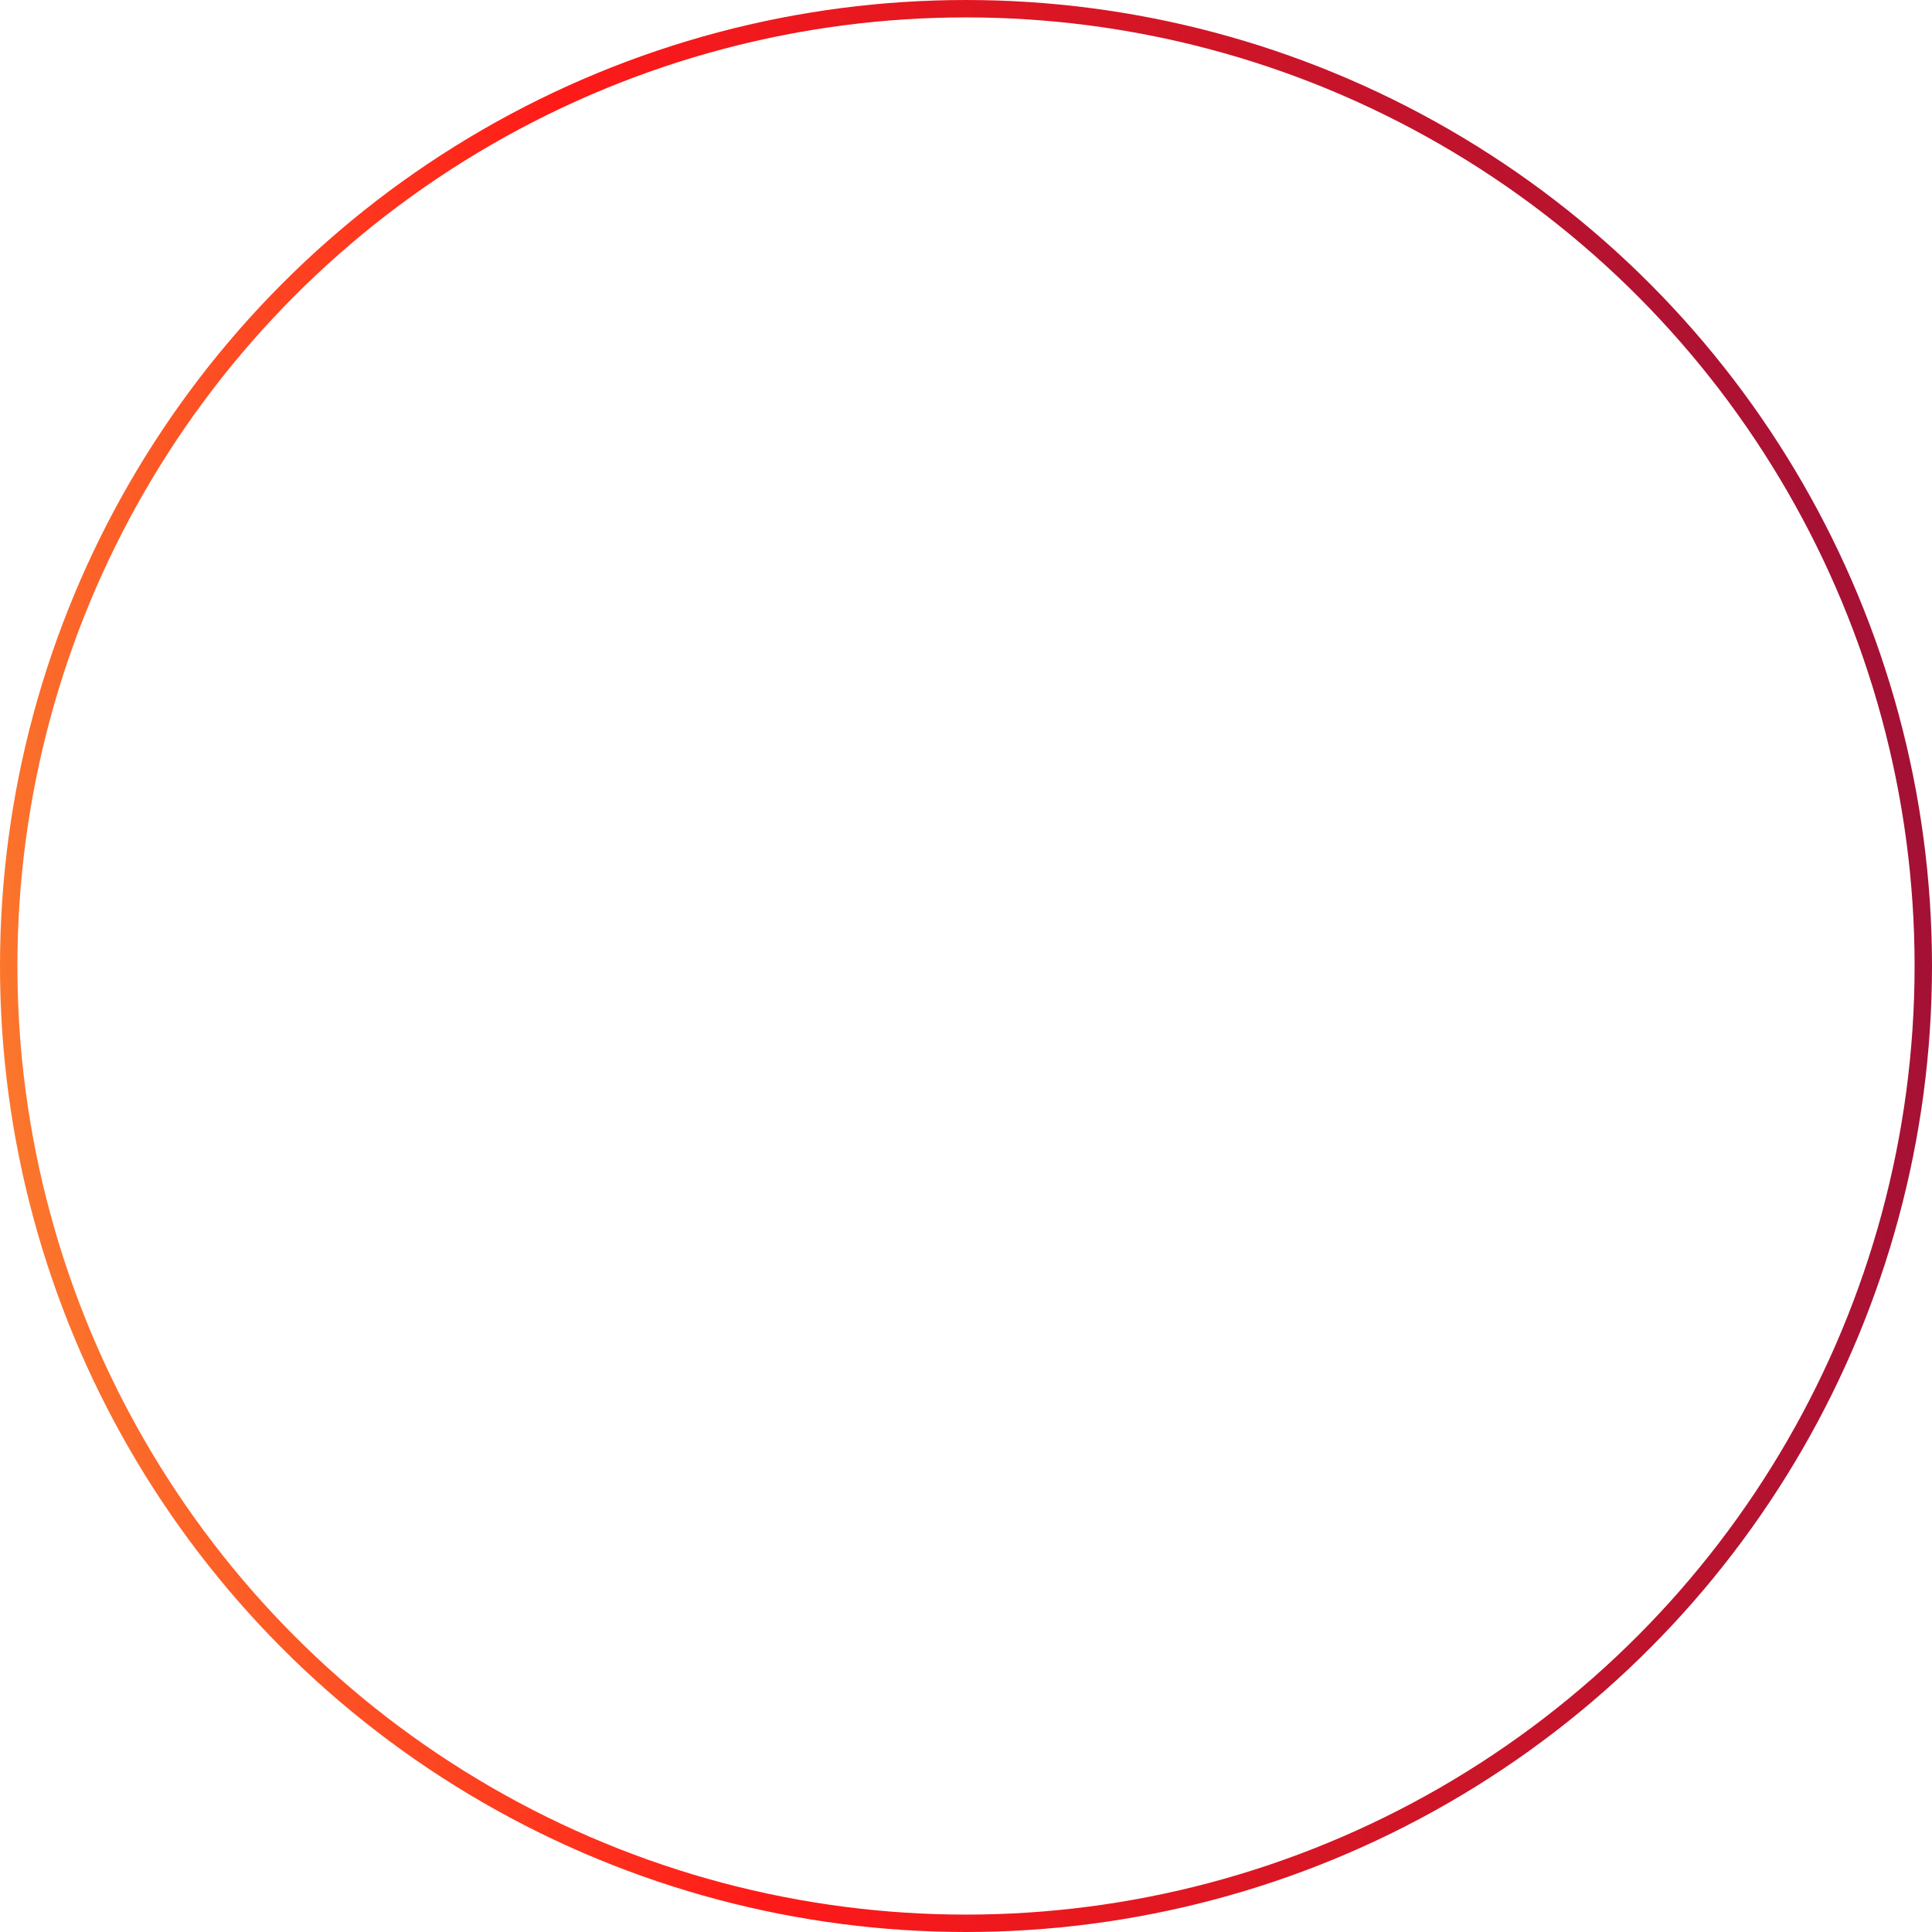 <?xml version="1.0" encoding="UTF-8"?> <svg xmlns="http://www.w3.org/2000/svg" width="111" height="111" viewBox="0 0 111 111" fill="none"><circle cx="55.5" cy="55.5" r="55" stroke="url(#paint0_linear_1303_32)"></circle><defs><linearGradient id="paint0_linear_1303_32" x1="109.558" y1="-18.498" x2="-32.441" y2="-2.262" gradientUnits="userSpaceOnUse"><stop stop-color="#9B1038"></stop><stop offset="0.559" stop-color="#FF1A18"></stop><stop offset="1" stop-color="#F8B43A"></stop></linearGradient></defs></svg> 